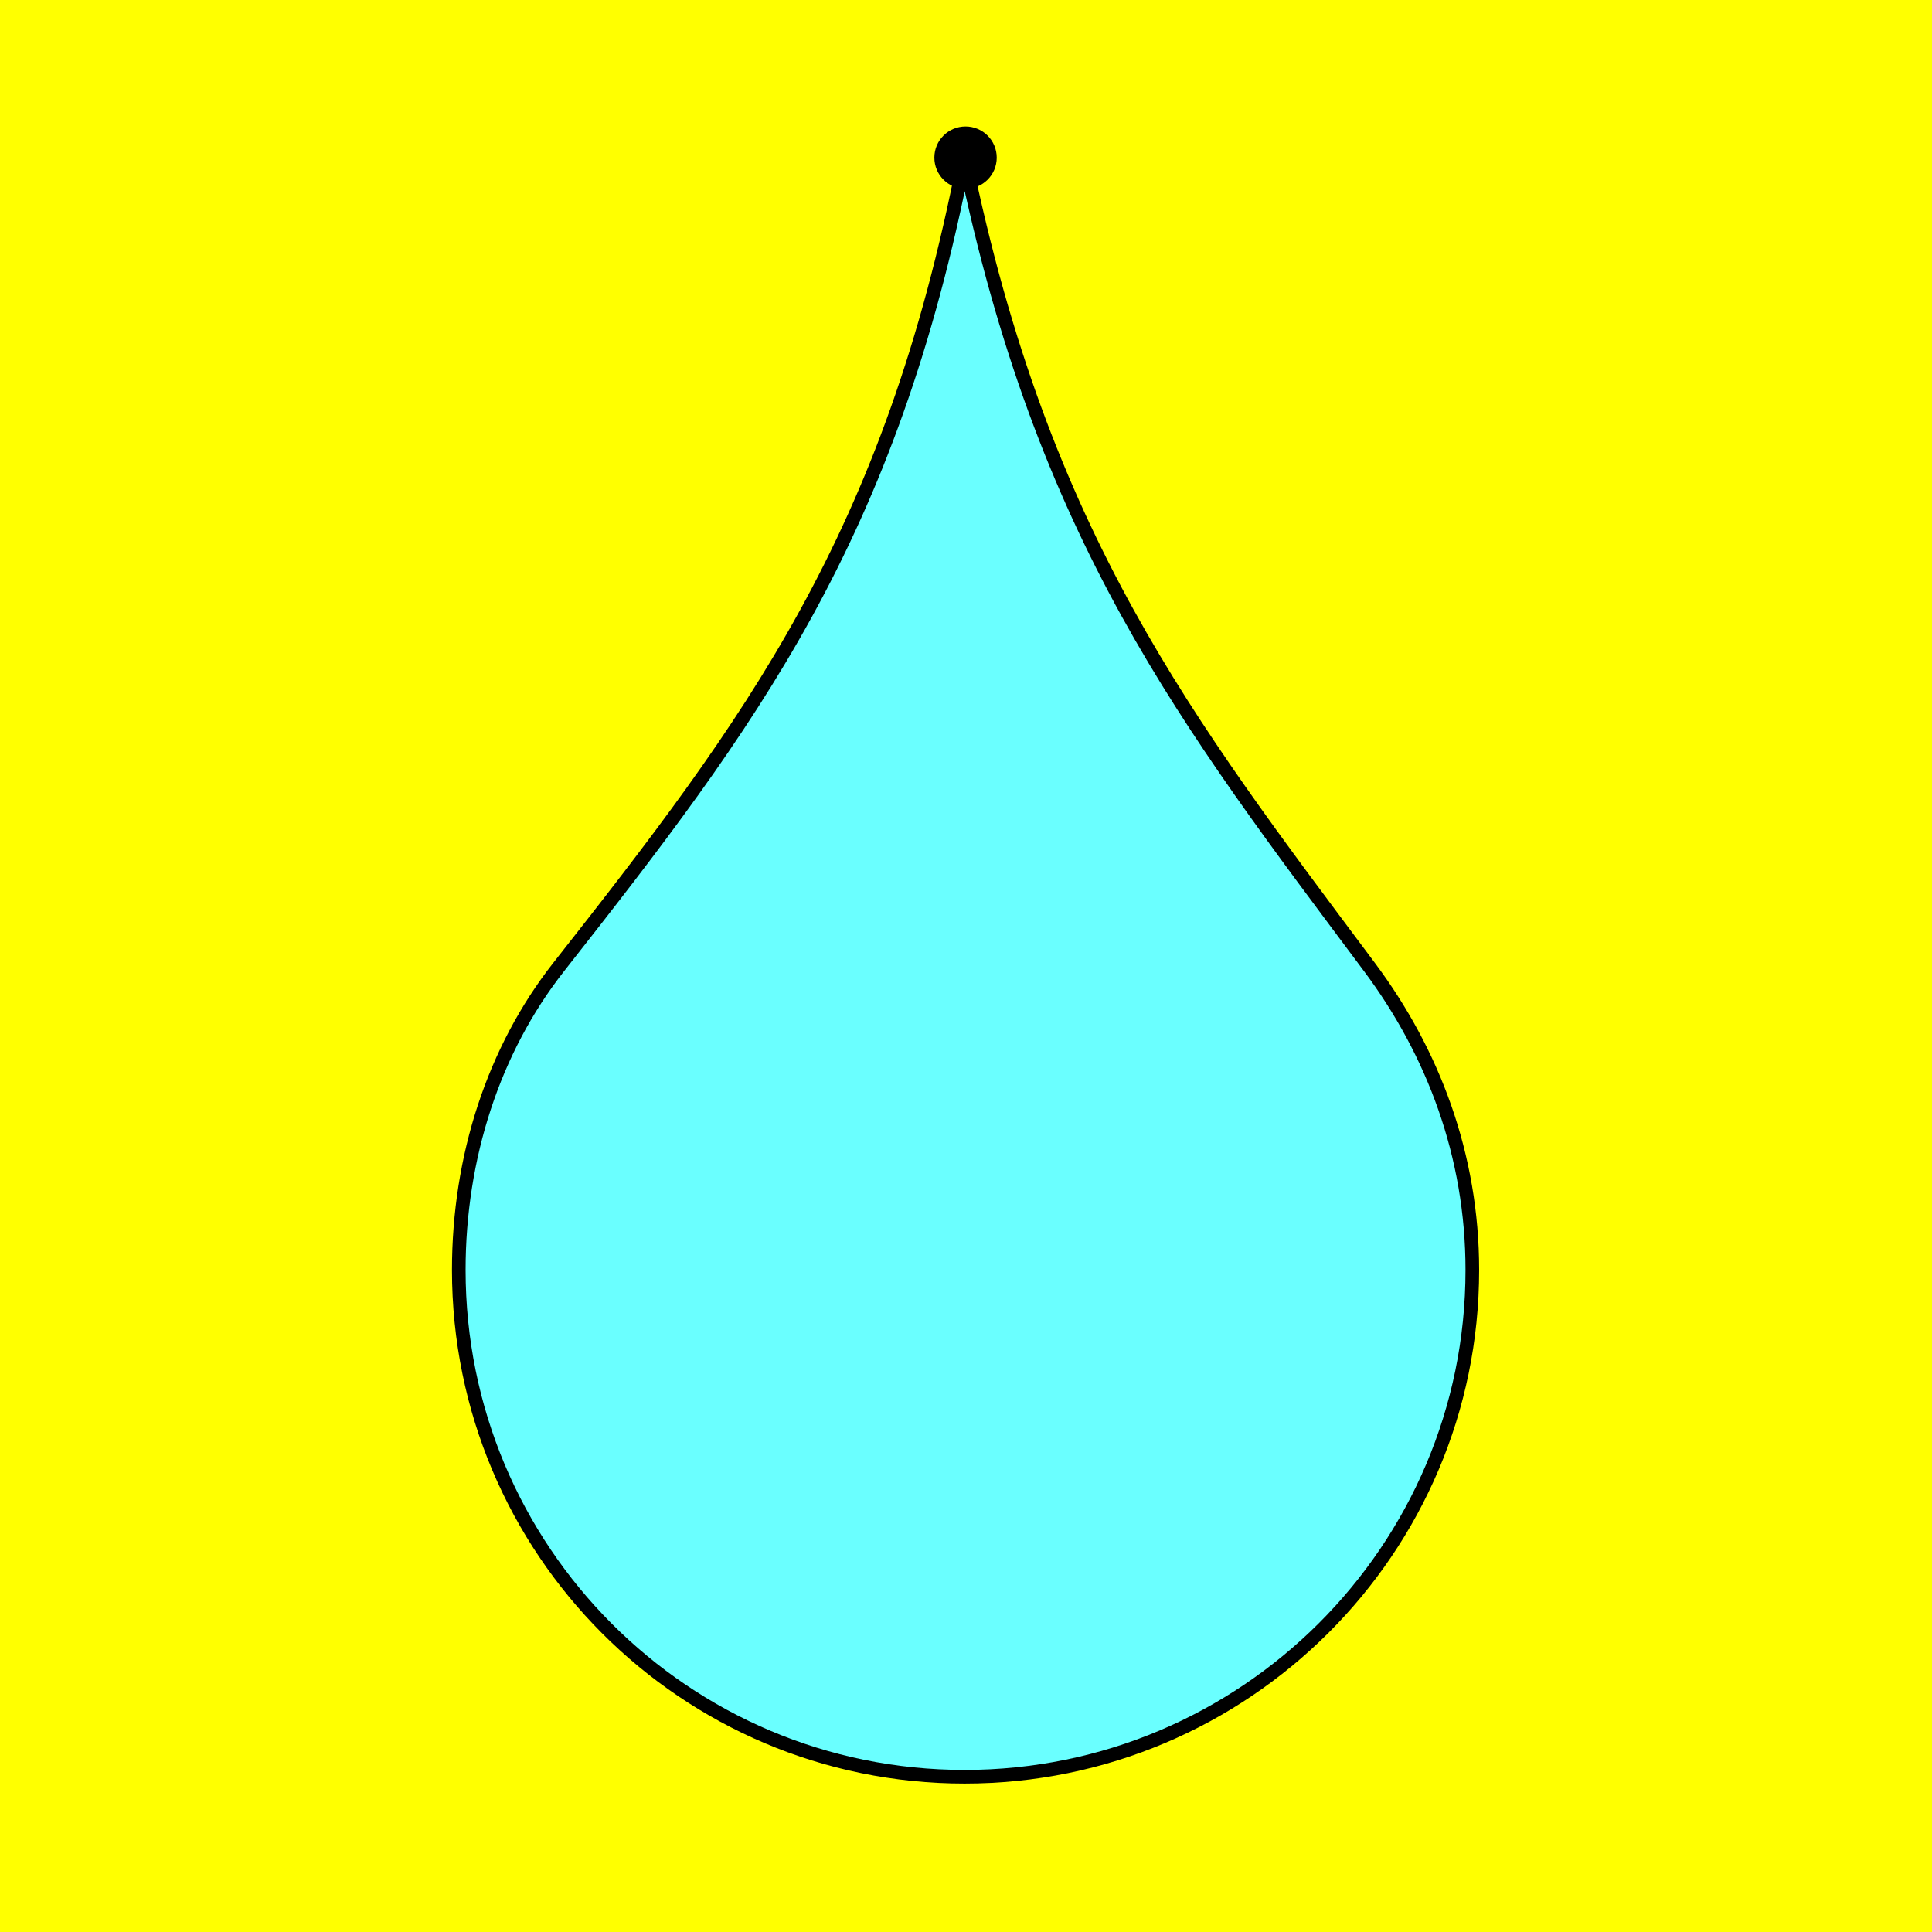 <?xml version="1.0" encoding="utf-8"?>
<!-- Generator: Adobe Illustrator 16.0.0, SVG Export Plug-In . SVG Version: 6.00 Build 0)  -->
<!DOCTYPE svg PUBLIC "-//W3C//DTD SVG 1.1//EN" "http://www.w3.org/Graphics/SVG/1.1/DTD/svg11.dtd">
<svg version="1.1" id="圖層_1" xmlns="http://www.w3.org/2000/svg" xmlns:xlink="http://www.w3.org/1999/xlink" x="0px" y="0px"
	 width="425.2px" height="425.2px" viewBox="0 0 425.2 425.2" enable-background="new 0 0 425.2 425.2" xml:space="preserve">
<rect x="-16.353" y="-7.098" fill="#FFFF00" width="455.882" height="443.627"/>
<path fill="#6AFFFF" stroke="#000000" stroke-width="3" stroke-miterlimit="10" d="M212.277,34.7
	c17.211,83.621,48.69,124.002,89.141,178.165c13.996,18.737,22.613,41.447,22.613,66.634c0,61.591-50.152,111.532-111.748,111.532
	c-61.591,0-111.315-49.941-111.315-111.532c0-24.856,7.691-48.486,21.955-66.634c42.219-53.711,73.117-94.313,89.354-178.172V34.7z"
	/>
<circle cx="212.5" cy="34.693" r="6.863"/>
</svg>
